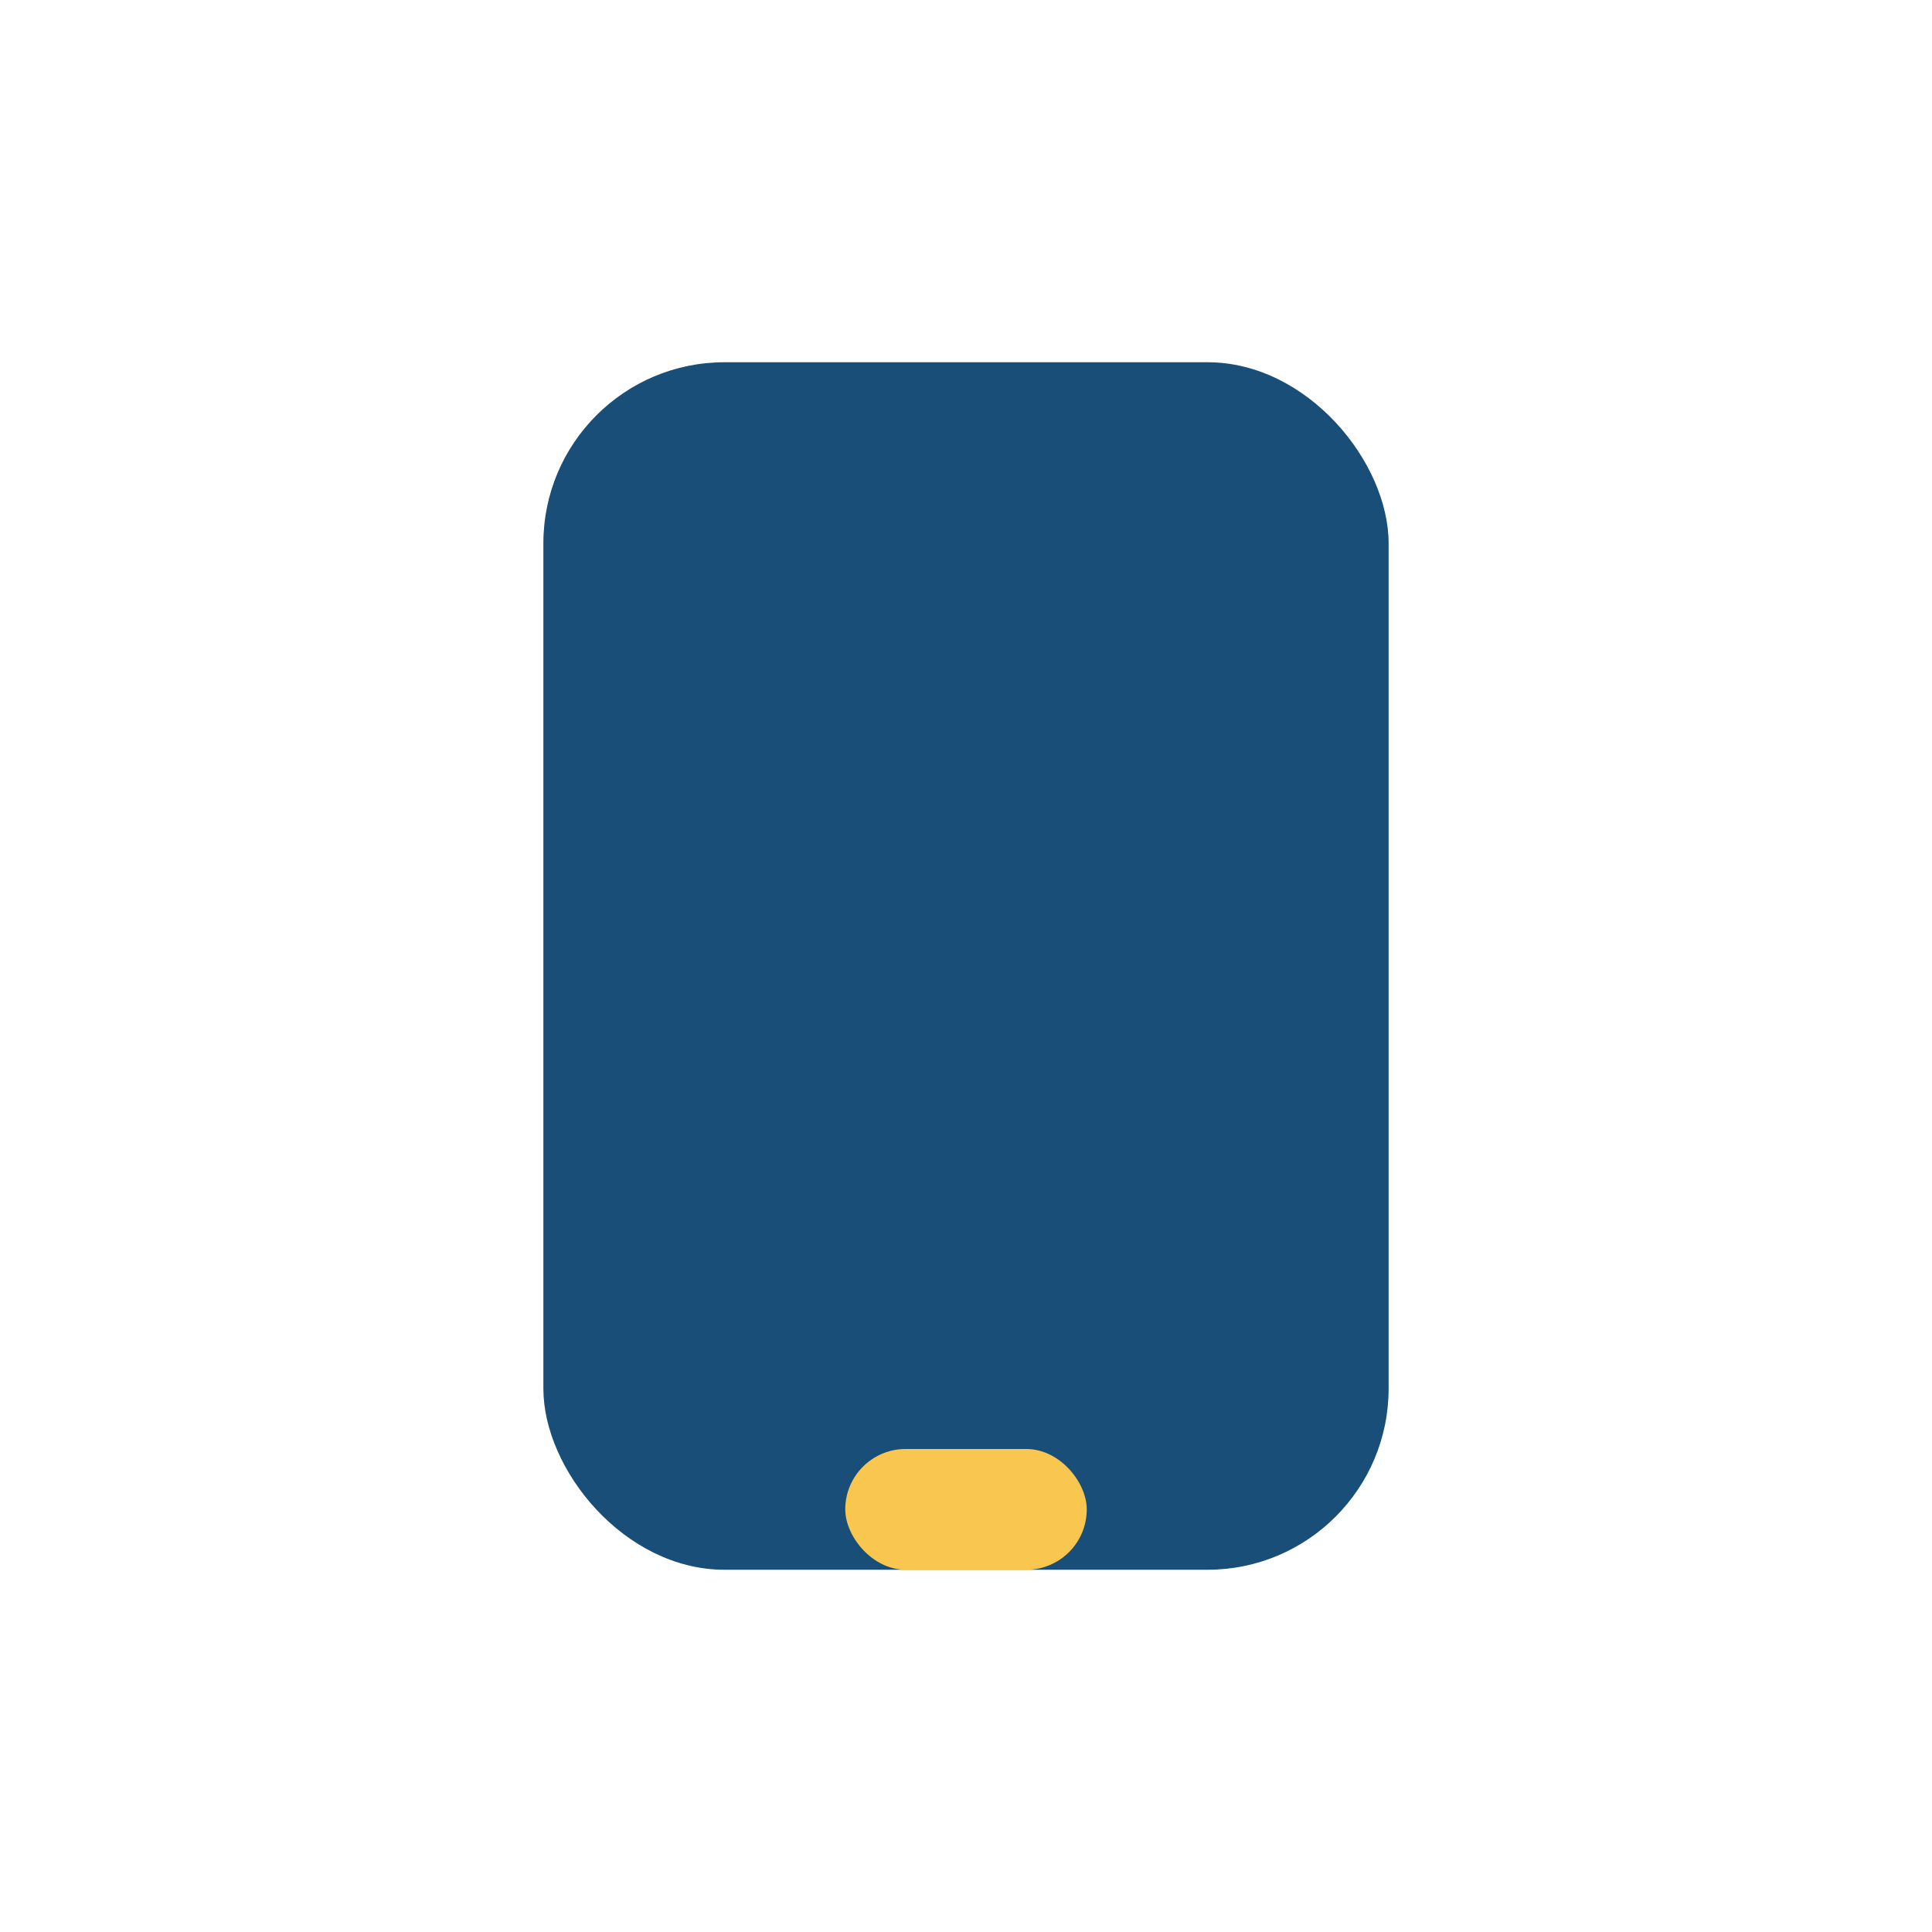 <?xml version="1.0" encoding="UTF-8"?>
<svg xmlns="http://www.w3.org/2000/svg" width="32" height="32" viewBox="0 0 32 32"><rect x="9" y="6" width="14" height="20" rx="3" fill="#184E77"/><rect x="14" y="24" width="4" height="2" rx="1" fill="#F9C74F"/></svg>